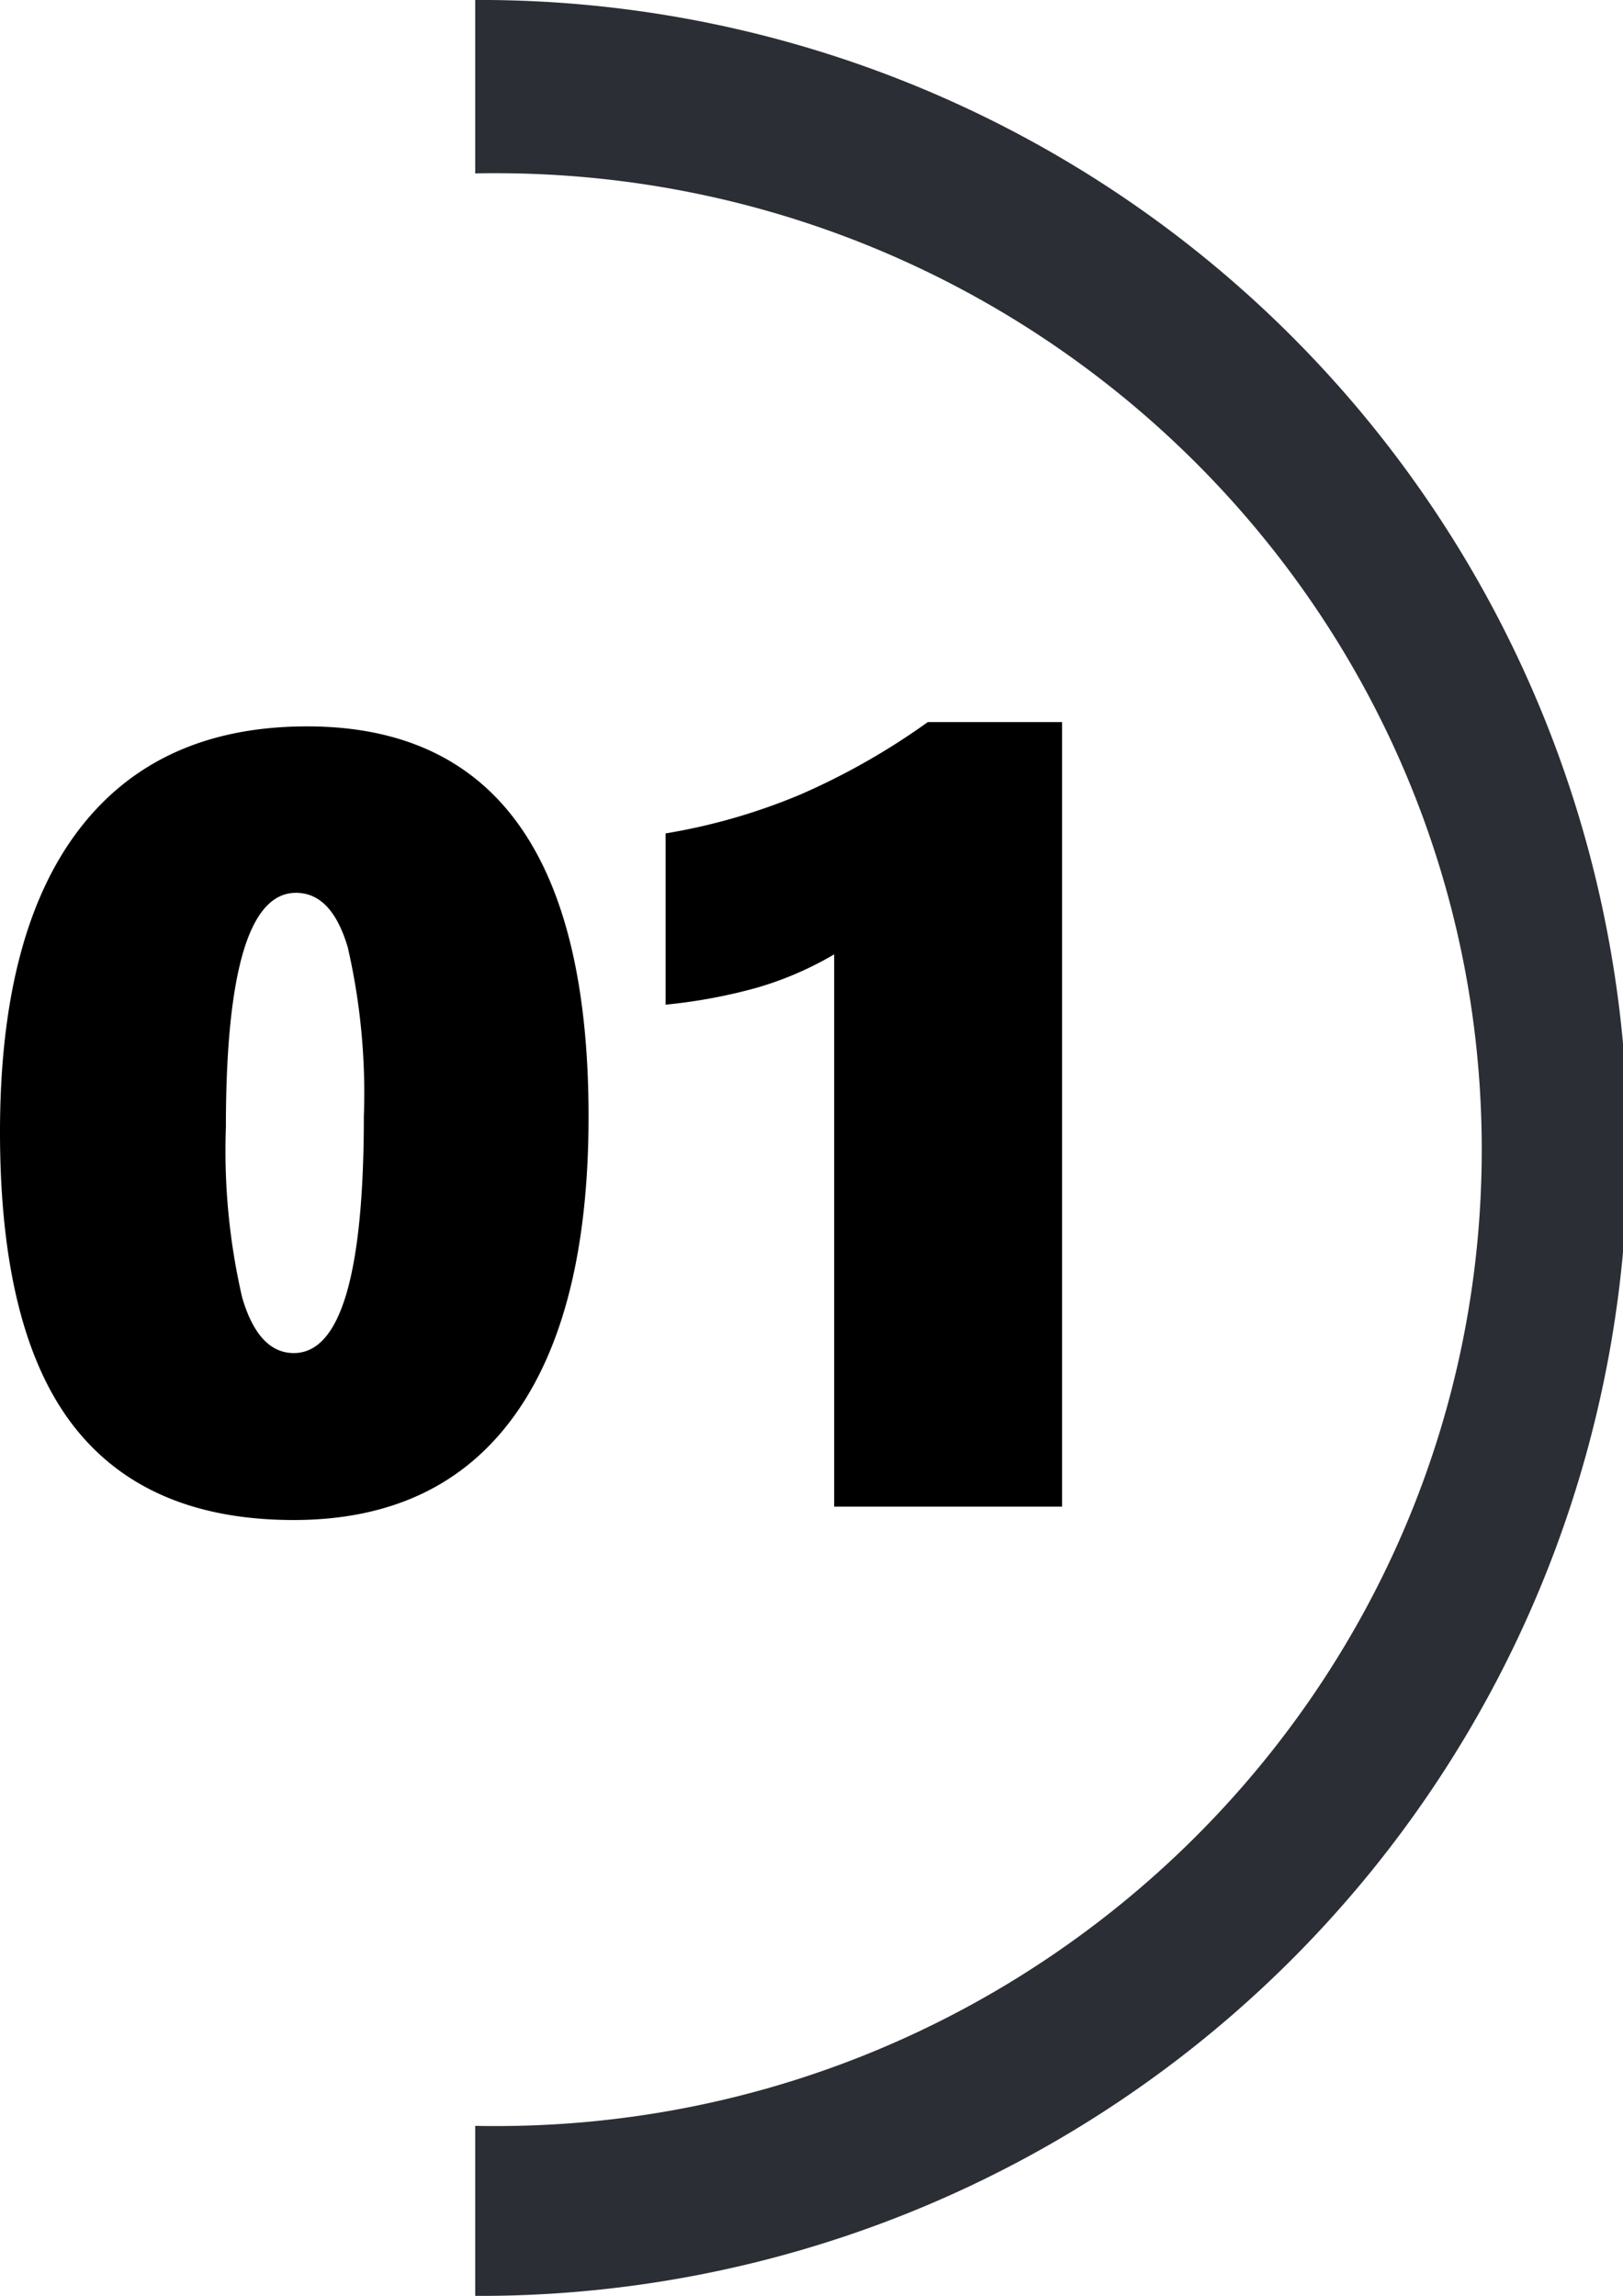 <svg xmlns="http://www.w3.org/2000/svg" width="81.462" height="115.215" viewBox="0 0 81.462 115.215">
  <g id="num-1" transform="translate(-142.66 -743.392)">
    <path id="Soustraction_1" data-name="Soustraction 1" d="M11028.482,1253.217h0v-8.534c.328.006.67.01,1.019.01,27.294,0,49.5-21.982,49.5-49s-22.205-49-49.5-49c-.334,0-.677,0-1.019.01V1138a57.608,57.608,0,1,1,0,115.215Z" transform="translate(-10861.969 -394.609)" fill="#2b2e34"/>
    <path id="Tracé_973" data-name="Tracé 973" d="M31.233-19.578q0,9.91-3.773,15.079T16.436.671Q9.023.671,5.358-4.082T1.692-18.8q0-9.99,3.961-15.173t11.454-5.183Q31.233-39.155,31.233-19.578Zm-11.279,0a32.61,32.61,0,0,0-.806-8.486q-.806-2.739-2.6-2.739-3.518,0-3.518,11.763a32.725,32.725,0,0,0,.819,8.553q.819,2.78,2.592,2.78Q19.954-7.708,19.954-19.578ZM43.56,0V-27.715a16.9,16.9,0,0,1-3.894,1.678,26.827,26.827,0,0,1-4.565.846v-8.594a30.165,30.165,0,0,0,6.754-1.947,34.854,34.854,0,0,0,6.405-3.639H55V0Z" transform="translate(140.968 819)"/>
  </g>
</svg>
